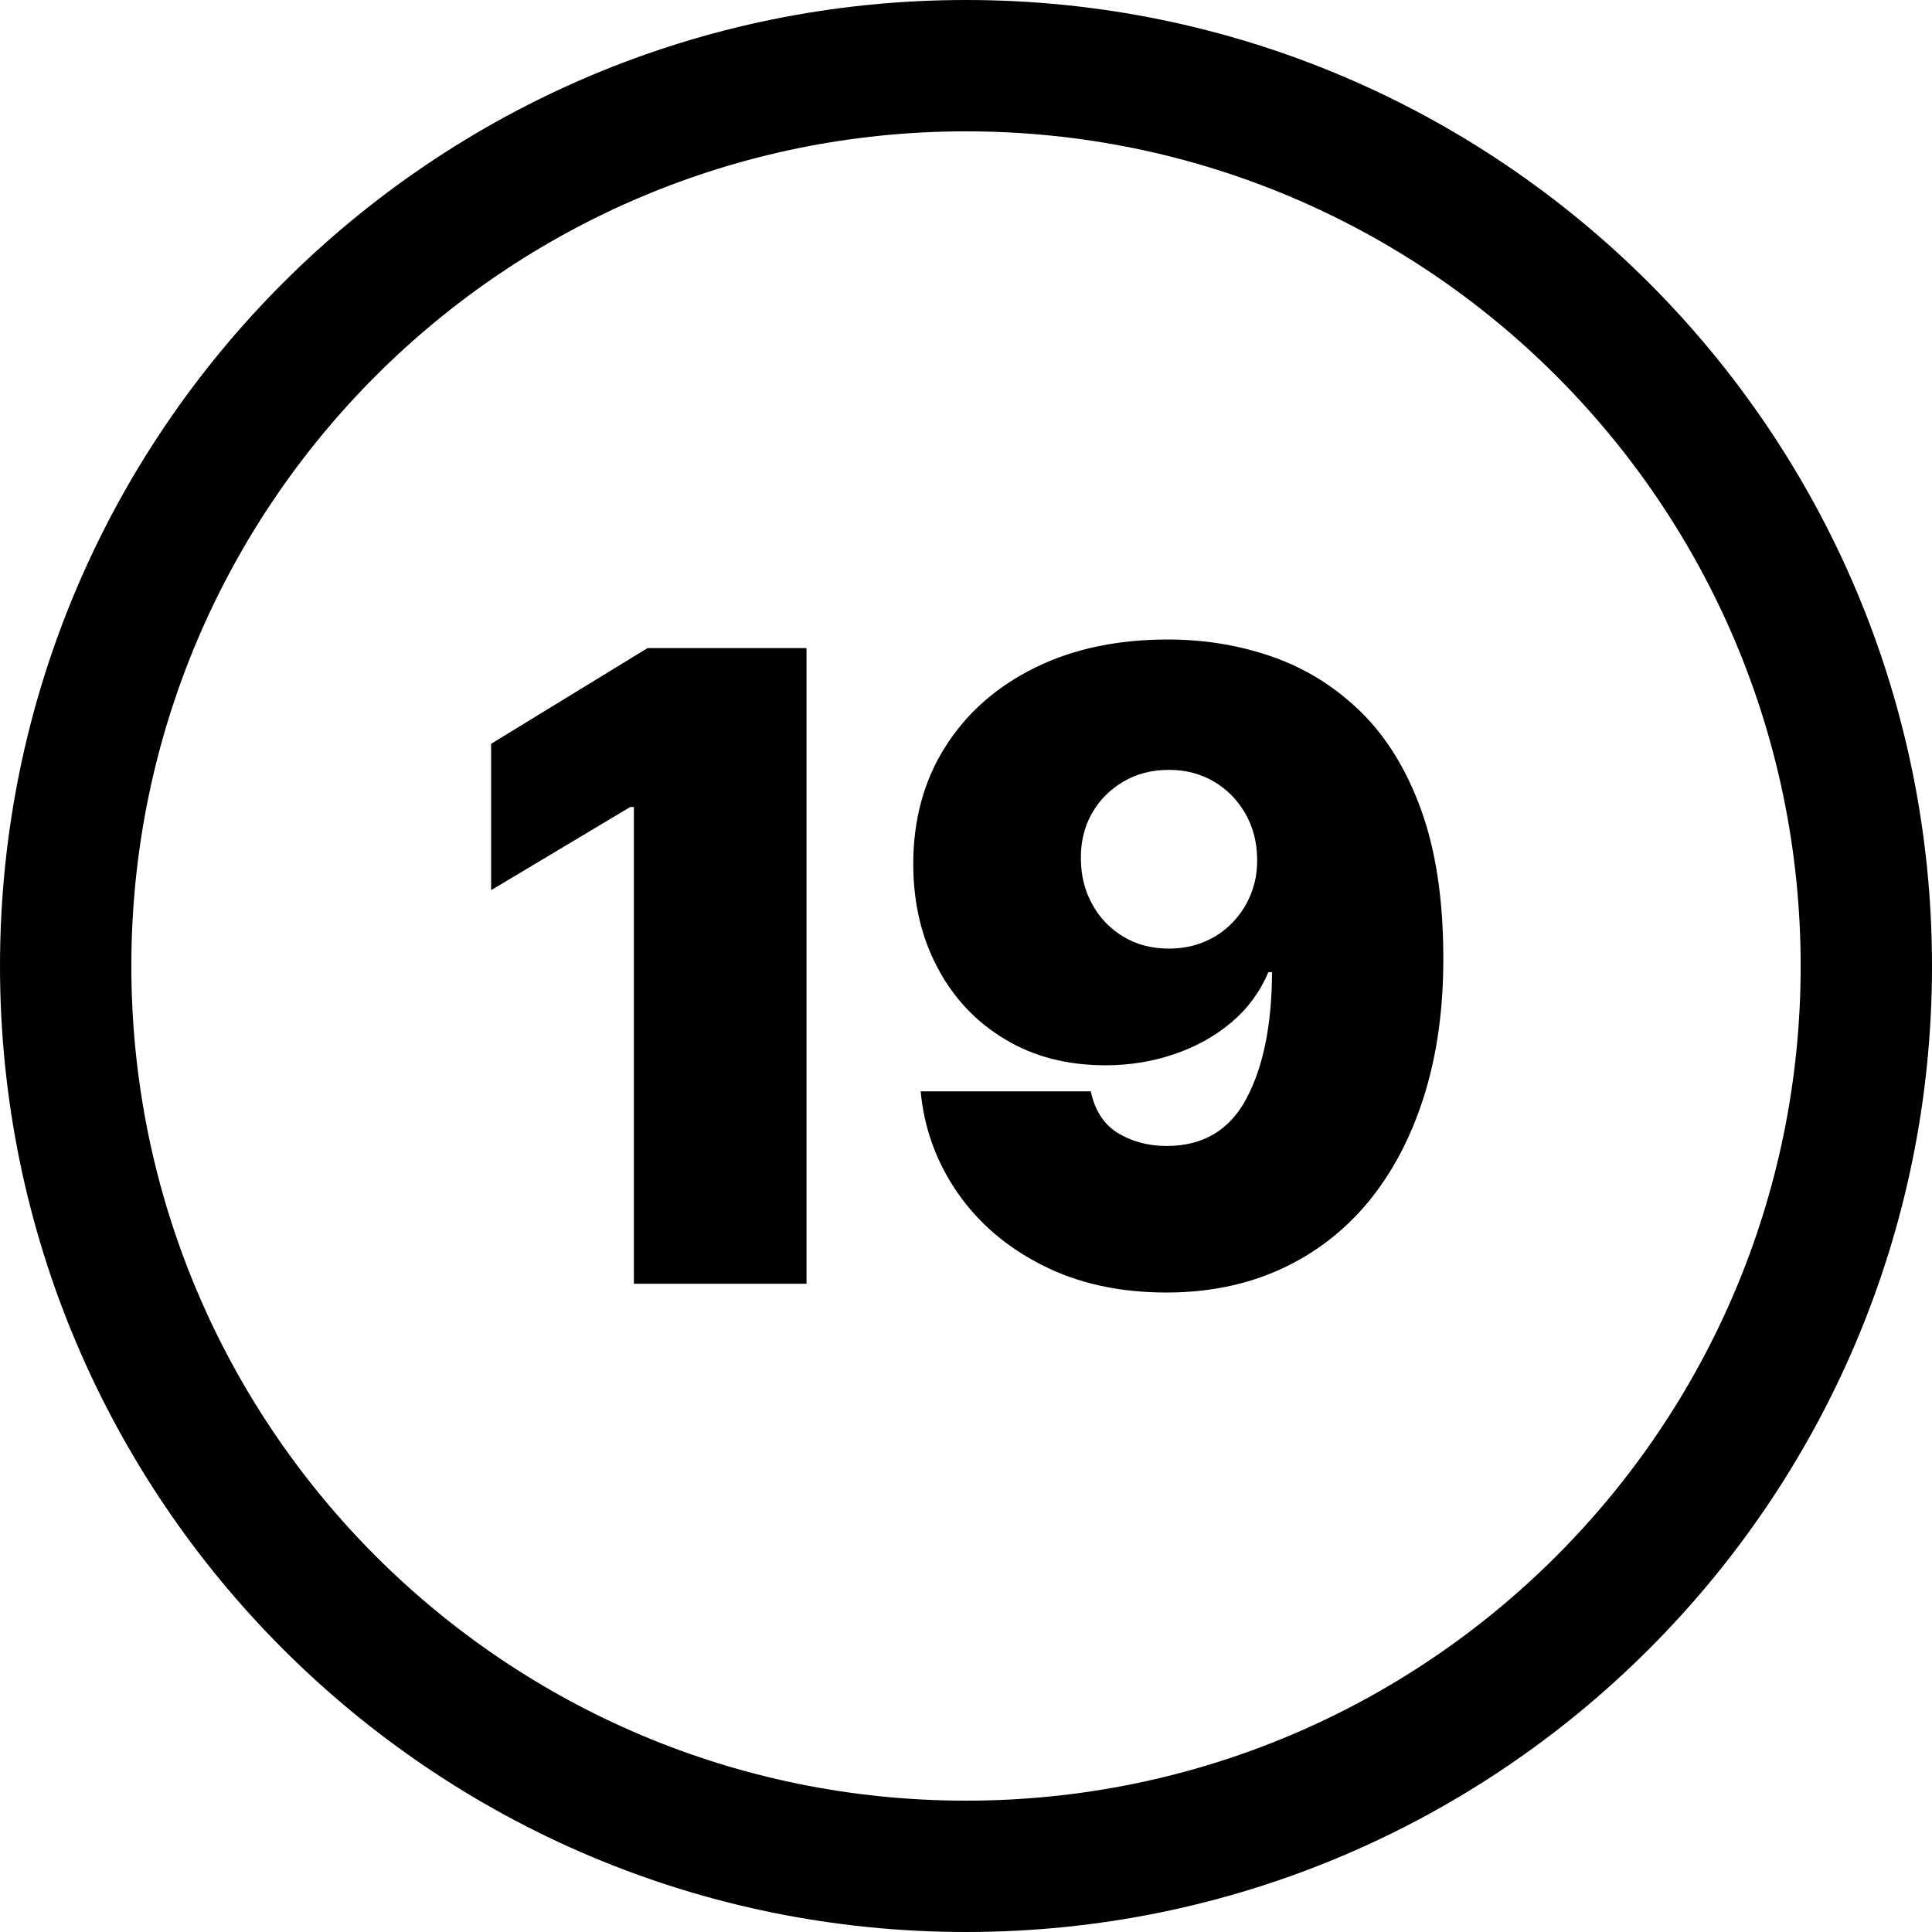 <svg xmlns="http://www.w3.org/2000/svg" viewBox="0 0 4334.94 4334.94" shape-rendering="geometricPrecision" text-rendering="geometricPrecision" image-rendering="optimizeQuality" fill-rule="evenodd" clip-rule="evenodd"><path d="M2167.49 0c598.48 0 1140.32 242.67 1532.55 634.9 392.28 392.23 634.9 934.2 634.9 1532.59 0 598.48-242.62 1140.32-634.9 1532.55-392.23 392.27-934.07 634.89-1532.55 634.89-598.39 0-1140.36-242.62-1532.59-634.89C242.67 3307.81.01 2765.97.01 2167.49c0-598.48 242.66-1140.36 634.89-1532.59C1027.13 242.62 1569.1 0 2167.49 0zm-357.9 1454.16v1426.31h-387.32V1810.72h-8.17l-312.14 186.63v-328.46l351.03-214.73h356.6zm810.47-19.27c83.31 0 161.75 13.05 236.27 39.19 74.22 26.15 139.91 67.35 197.42 123.55 57.21 56.21 102.32 129.43 134.99 219.65 32.68 90.54 49.34 199.69 49.69 327.81.65 117.02-14.06 221.91-43.47 315.05-29.4 93.18-71.6 172.27-125.85 237.97-54.56 65.34-120.29 115.37-196.42 150-76.48 34.67-161.44 51.98-255.28 51.98-105.54 0-198.03-20.27-277.77-60.82-80.09-40.19-143.52-94.44-190.9-162.74-47.37-68.3-75.17-144.13-83-227.79h381.74c9.14 43.11 29.72 74.48 61.13 93.8 31.67 18.92 67.95 28.75 108.8 28.75 81.74 0 141.56-35.32 179.15-106.23 37.89-70.92 57.16-165.36 57.51-283.69h-8.18c-18.31 43.46-45.77 81.05-82.35 112.11-36.63 31.06-79.44 54.9-128.12 71.56-48.72 16.66-100.36 25.19-154.61 25.19-85.97 0-161.14-19.32-225.53-58.21-64.69-38.54-115.02-91.84-151-159.48-36.28-67.65-54.55-144.44-55.2-230.75-.35-101.32 23.53-189.89 71.86-266.02 48.08-76.18 115.42-135.34 201.04-177.5 85.96-42.46 185.32-63.38 298.08-63.38zm2.92 292.52c-38.55 0-72.87 8.83-102.63 26.45-30.06 17.66-53.59 41.5-70.6 71.6-16.97 30.06-25.15 64.39-24.5 102.28.31 38.24 9.14 72.22 26.15 102.32 16.66 30.37 40.2 54.25 69.6 71.87 29.41 17.66 63.43 26.49 101.98 26.49 28.45 0 54.59-4.91 78.78-15.05 24.19-10.14 45.12-24.19 62.74-42.46 17.96-18.31 32.06-39.54 41.85-64.08 10.13-24.49 14.7-50.64 14.35-79.09-.3-37.89-9.13-72.22-26.45-102.28-17.31-30.1-40.54-53.94-70.26-71.6-29.75-17.62-63.43-26.45-101.01-26.45zm868.77-884.22C3152.9 504.34 2684.67 294.7 2167.49 294.7c-517.21 0-985.44 209.64-1324.29 548.49-338.85 338.85-548.5 807.13-548.5 1324.3s209.65 985.4 548.5 1324.25 807.08 548.5 1324.29 548.5c517.18 0 985.41-209.65 1324.26-548.5s548.49-807.08 548.49-1324.25c0-517.22-209.64-985.45-548.49-1324.3z" fill-rule="nonzero"/></svg>